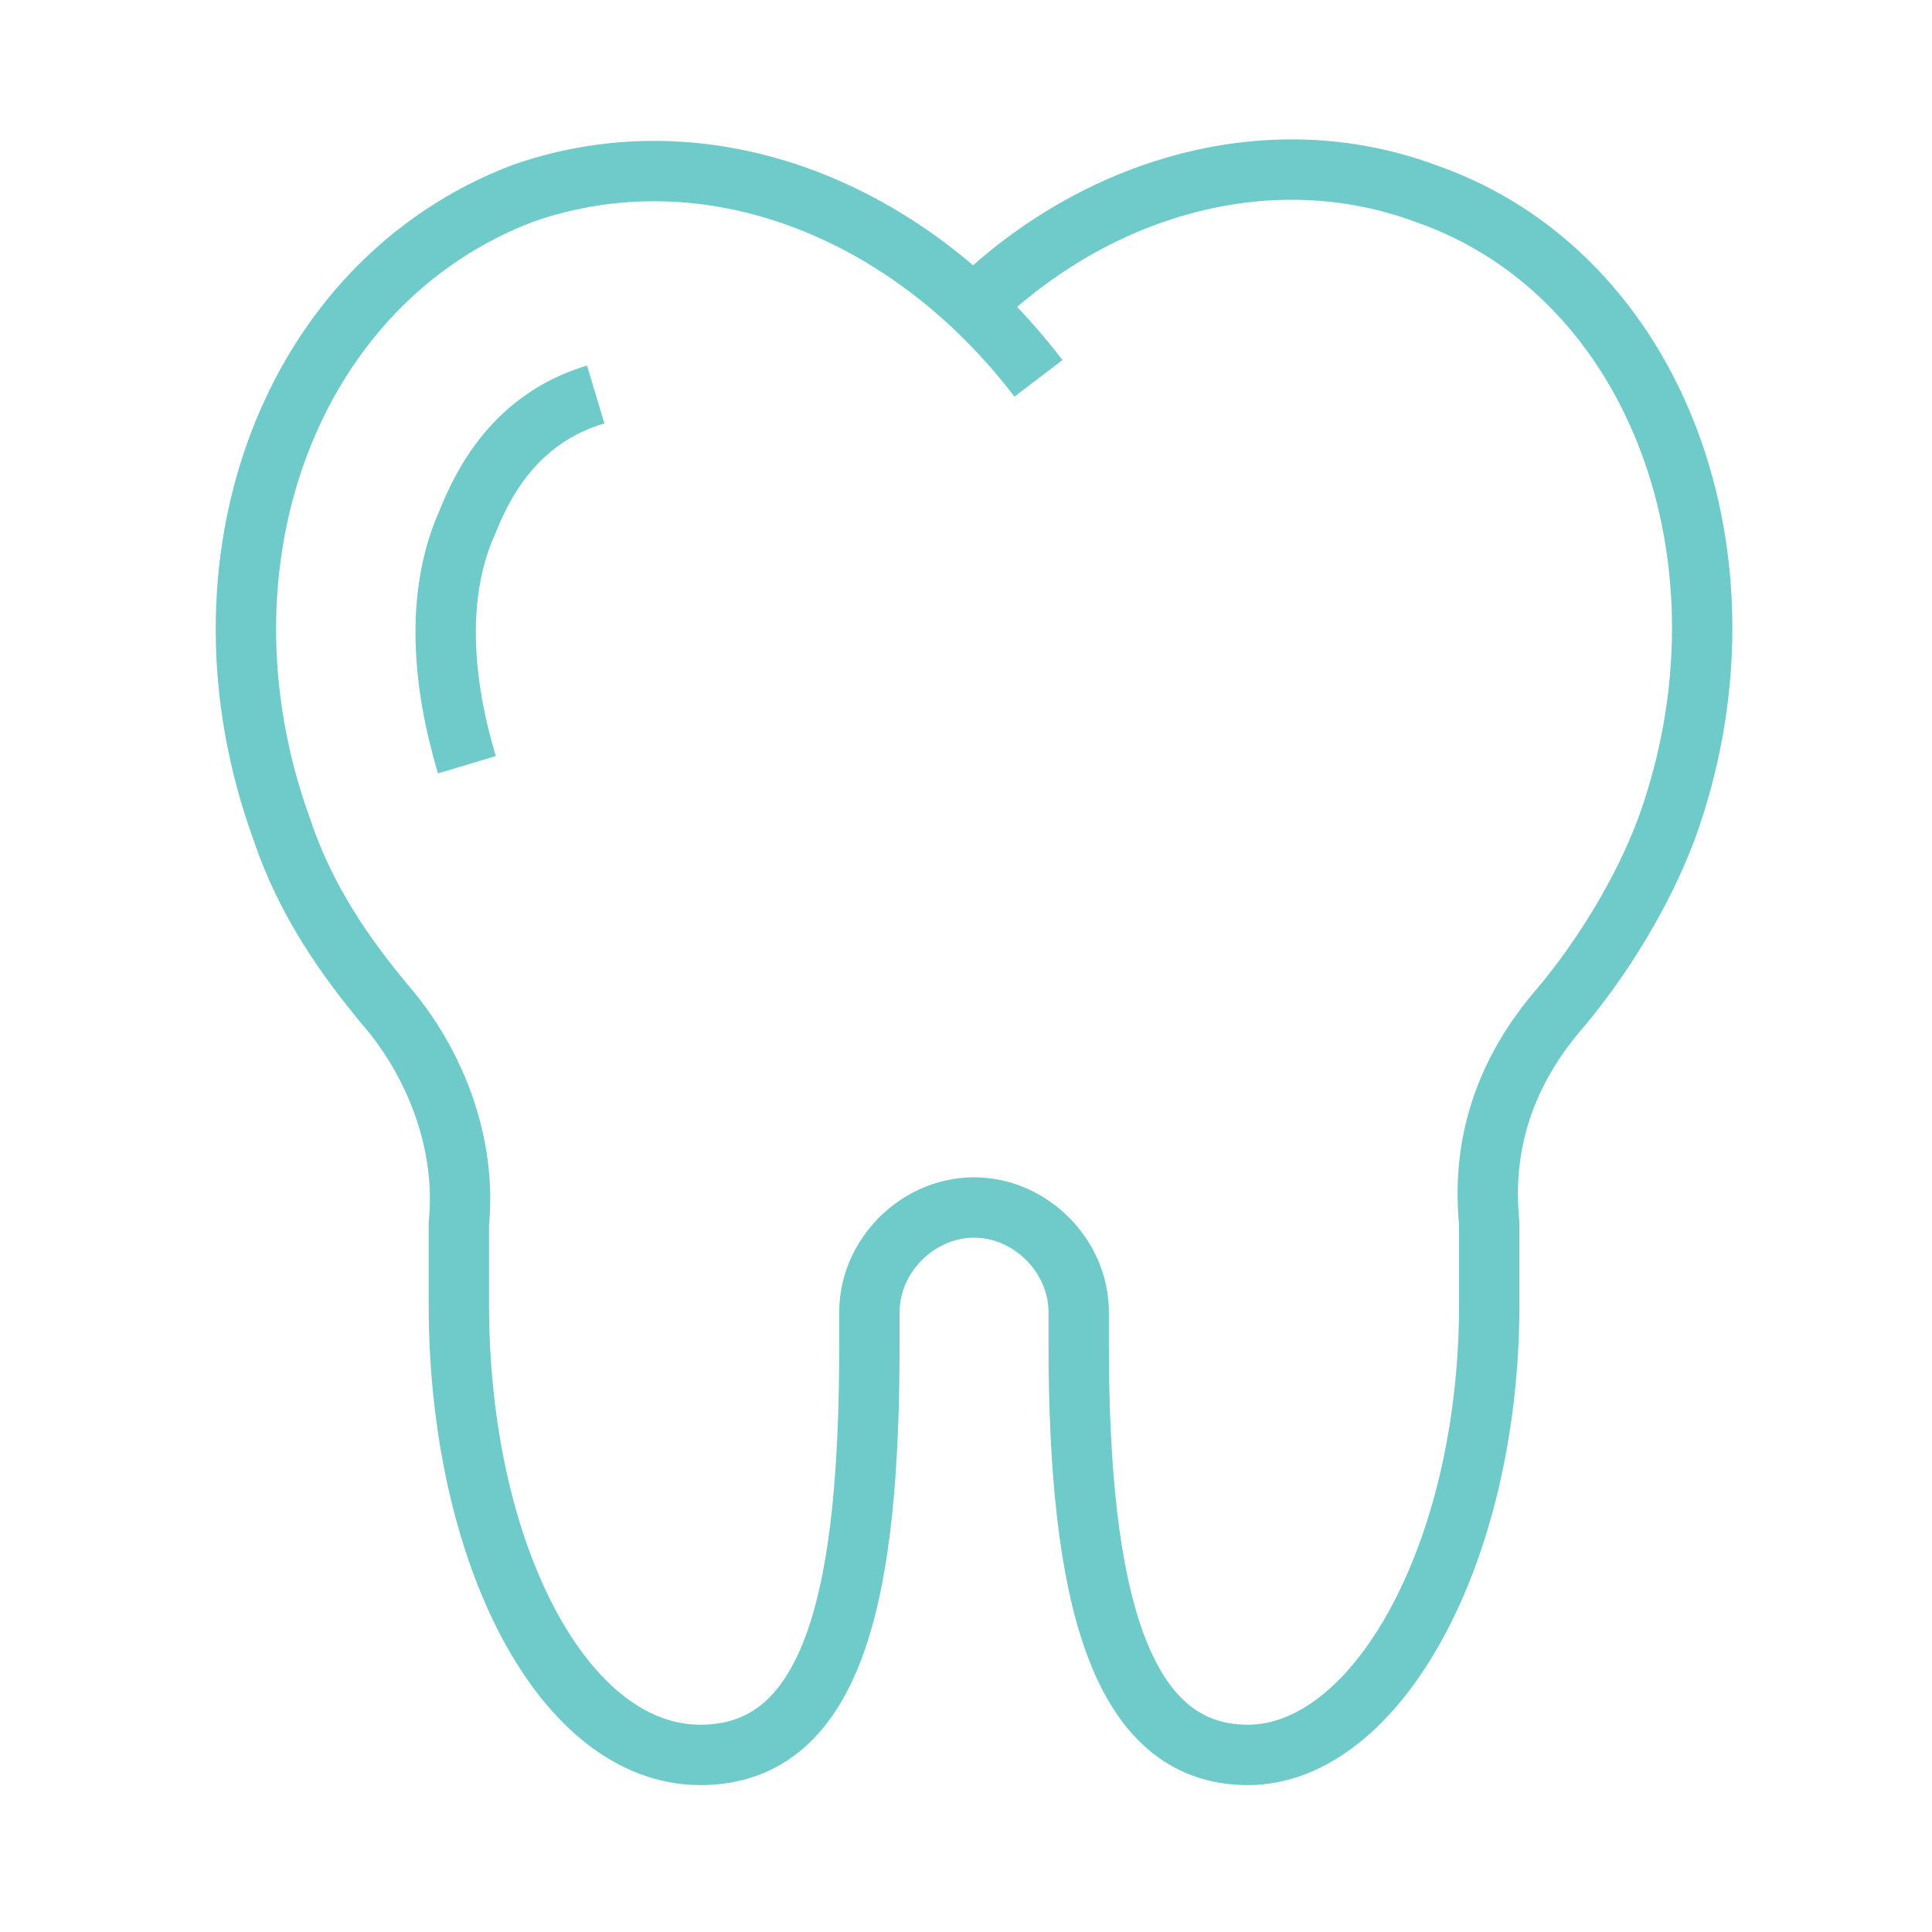 <?xml version="1.0" encoding="utf-8"?>
<!-- Generator: Adobe Illustrator 26.0.3, SVG Export Plug-In . SVG Version: 6.00 Build 0)  -->
<svg version="1.1" id="Layer_1" xmlns="http://www.w3.org/2000/svg" xmlns:xlink="http://www.w3.org/1999/xlink" x="0px" y="0px"
	 viewBox="0 0 24 24" style="enable-background:new 0 0 24 24;" xml:space="preserve">
<style type="text/css">
	.st0{fill:none;stroke:#6FCACA;stroke-width:0.75;stroke-linejoin:round;}
</style>
<g>
	<path class="st0" d="M12.9,4.7c-1.6-2.1-4.1-3.1-6.4-2.3c-2.9,1.1-4.2,4.6-3,7.9c0.3,0.9,0.8,1.6,1.3,2.2c0.6,0.7,1,1.7,0.9,2.7
		c0,0.3,0,0.6,0,1c0,3.1,1.3,5.6,3,5.6s2.1-2.1,2.1-5.1v-0.4c0-0.7,0.6-1.3,1.3-1.3l0,0c0.7,0,1.3,0.6,1.3,1.3v0.4
		c0,3.1,0.5,5.1,2.1,5.1s3-2.5,3-5.6c0-0.3,0-0.7,0-1c-0.1-1,0.2-1.9,0.9-2.7c0.5-0.6,1-1.4,1.3-2.2c1.2-3.3-0.1-6.9-3-7.9
		c-1.9-0.7-4-0.1-5.5,1.3"/>
	<path class="st0" d="M7.4,4.9C6.4,5.2,6,6,5.8,6.5c-0.4,0.9-0.3,2,0,3"/>
</g>
</svg>
